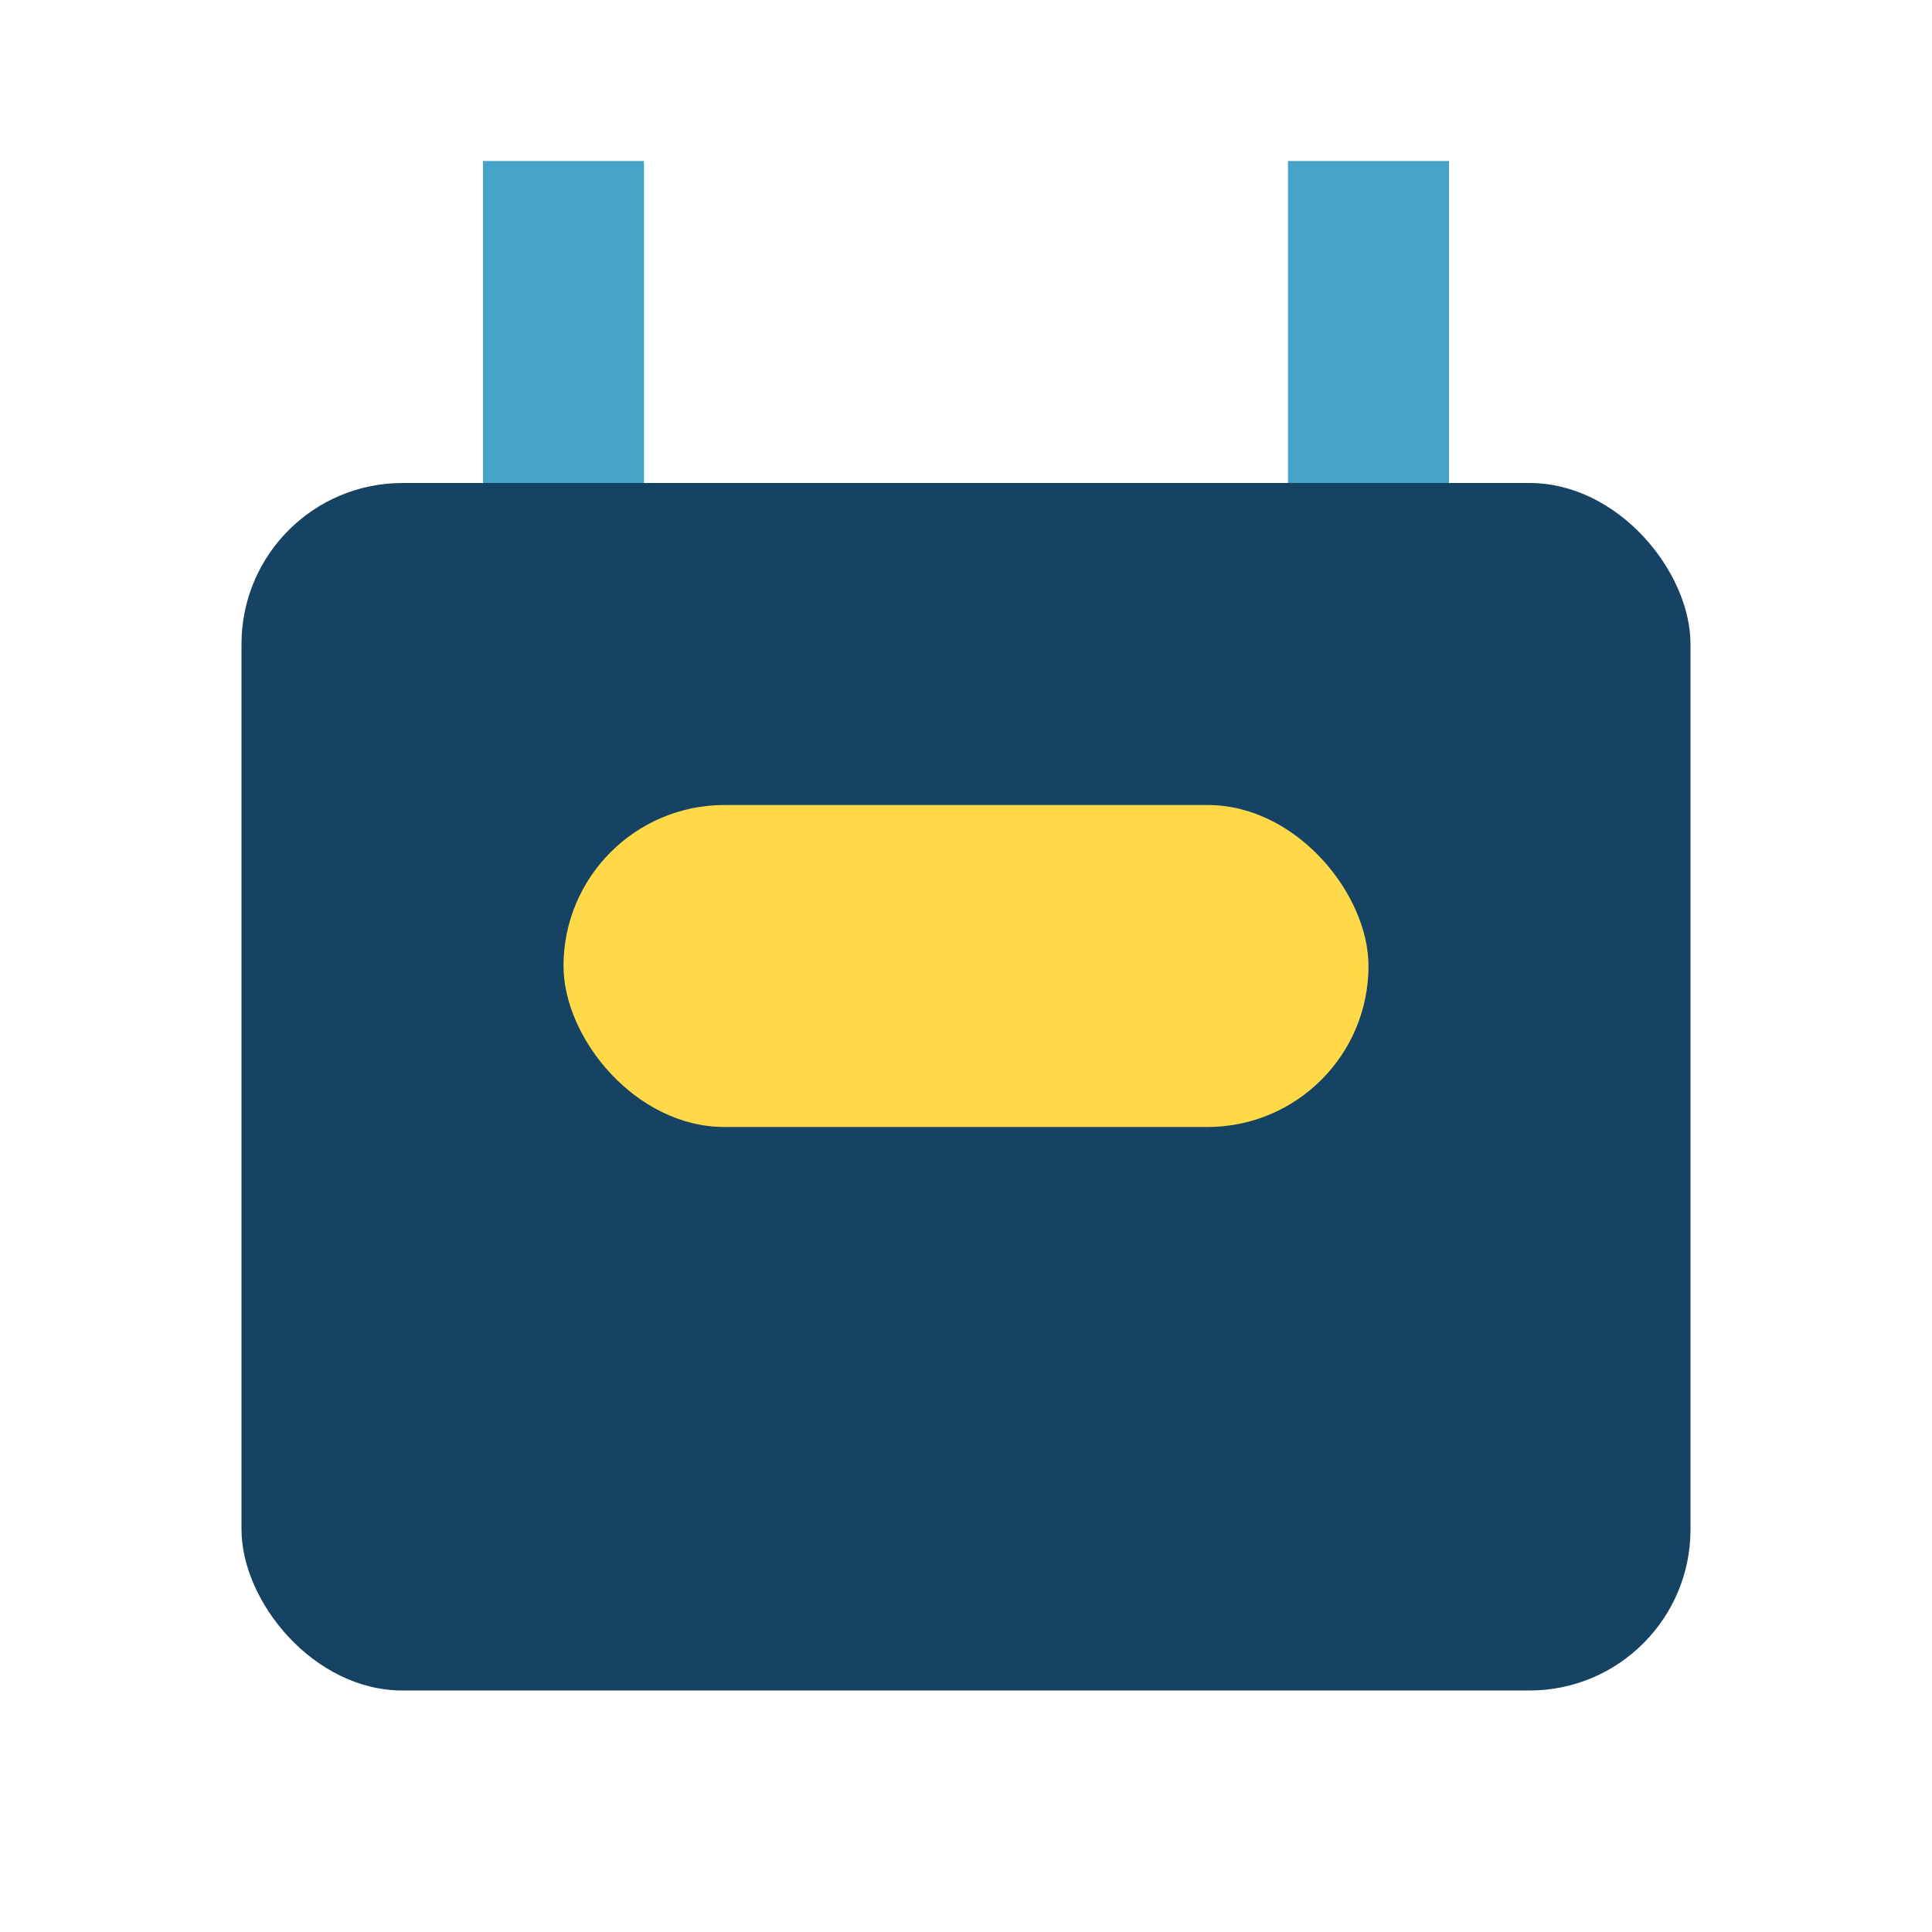 <?xml version="1.0" encoding="UTF-8"?>
<svg xmlns="http://www.w3.org/2000/svg" width="24" height="24" viewBox="0 0 24 24"><rect x="3" y="6" width="18" height="15" rx="2" fill="#164263"/><rect x="7" y="10" width="10" height="4" rx="2" fill="#FFD947"/><path d="M7 2v4M17 2v4" stroke="#45A3C7" stroke-width="2"/></svg>